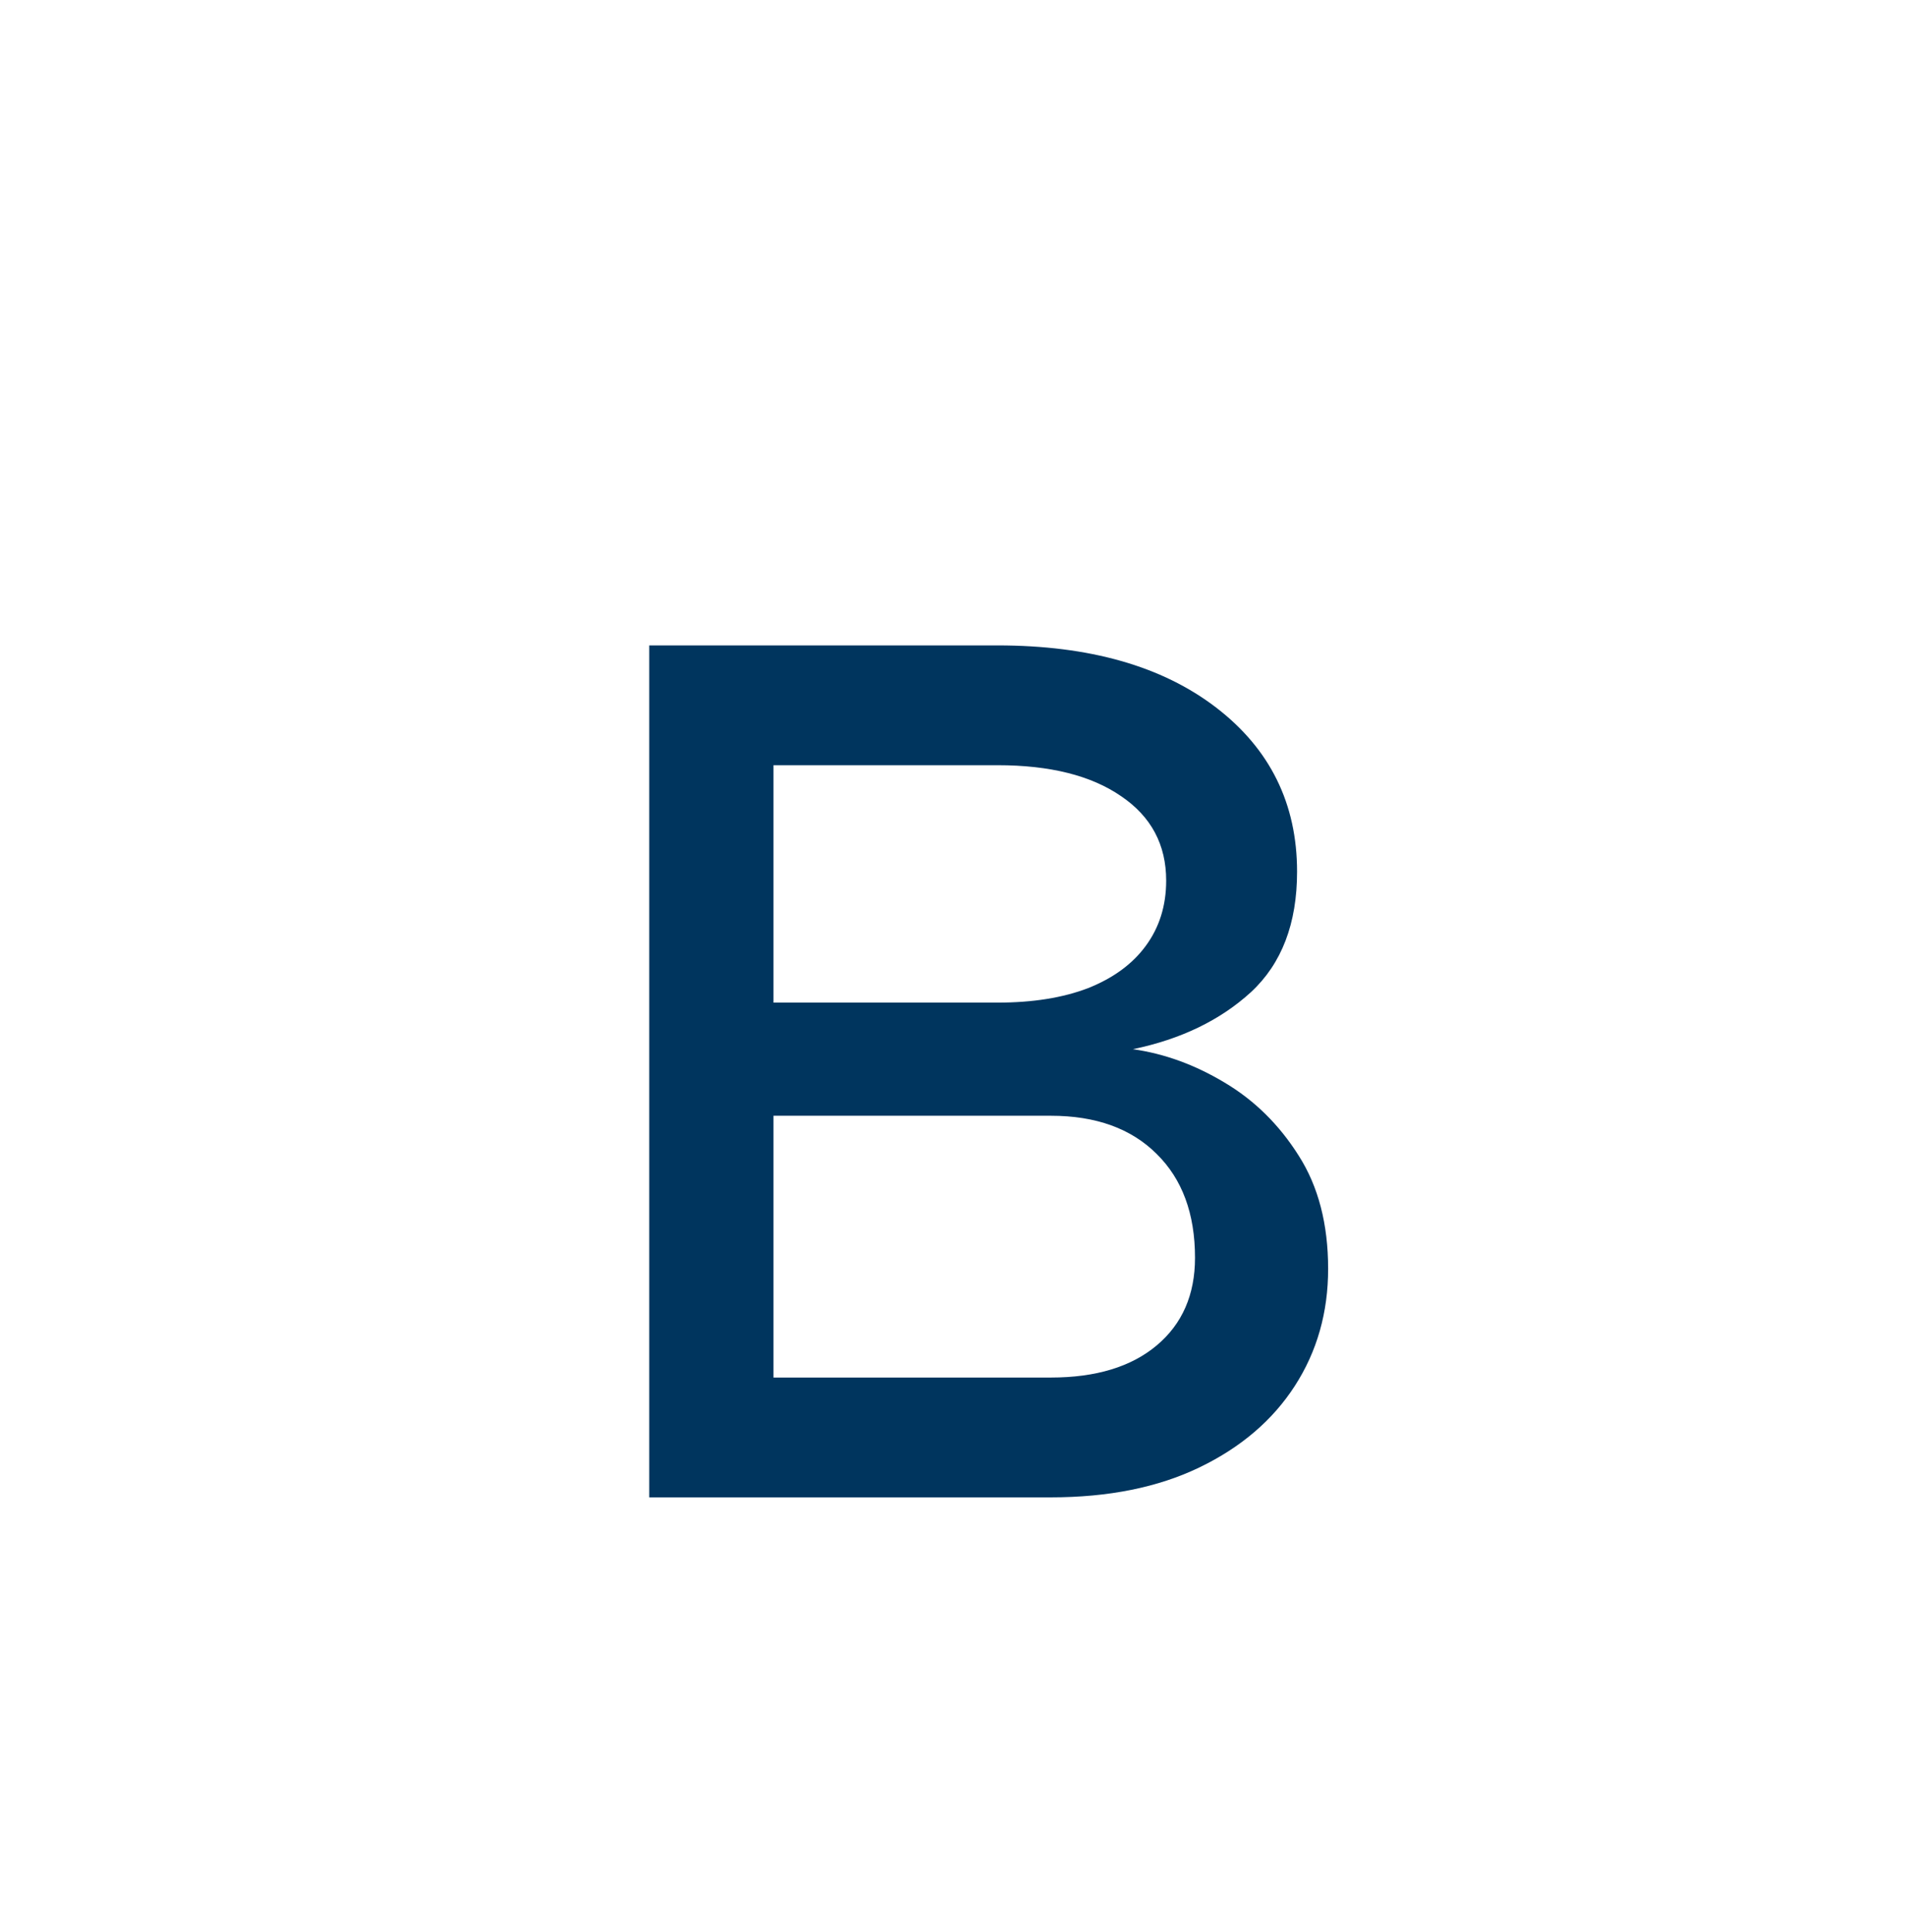 <?xml version="1.0" encoding="UTF-8"?> <svg xmlns="http://www.w3.org/2000/svg" width="147" height="149" viewBox="0 0 147 149" fill="none"><g filter="url(#filter0_ii_23_235)"><rect x="0.271" y="0.552" width="146.271" height="147.5" rx="7.375" fill="white"></rect></g><path d="M50.073 115.479V49.775H76.937C84.009 49.775 89.627 51.372 93.791 54.566C97.954 57.76 100.036 61.98 100.036 67.227C100.036 71.22 98.853 74.314 96.486 76.51C94.119 78.677 91.082 80.146 87.374 80.916C89.798 81.258 92.151 82.114 94.432 83.482C96.742 84.851 98.653 86.733 100.164 89.129C101.676 91.496 102.432 94.405 102.432 97.855C102.432 101.22 101.576 104.229 99.865 106.881C98.154 109.533 95.701 111.629 92.507 113.169C89.314 114.709 85.492 115.479 81.043 115.479H50.073ZM59.655 106.239H81.043C84.522 106.239 87.246 105.412 89.214 103.758C91.181 102.104 92.165 99.852 92.165 97C92.165 93.606 91.181 90.94 89.214 89.001C87.246 87.033 84.522 86.049 81.043 86.049H59.655V106.239ZM59.655 77.323H76.937C79.646 77.323 81.97 76.952 83.909 76.21C85.849 75.44 87.332 74.357 88.358 72.959C89.413 71.534 89.941 69.851 89.941 67.912C89.941 65.146 88.786 62.978 86.476 61.41C84.166 59.813 80.986 59.014 76.937 59.014H59.655V77.323Z" fill="#00355E"></path><defs><filter id="filter0_ii_23_235" x="-5.875" y="-5.594" width="158.563" height="159.792" filterUnits="userSpaceOnUse" color-interpolation-filters="sRGB"><feFlood flood-opacity="0" result="BackgroundImageFix"></feFlood><feBlend mode="normal" in="SourceGraphic" in2="BackgroundImageFix" result="shape"></feBlend><feColorMatrix in="SourceAlpha" type="matrix" values="0 0 0 0 0 0 0 0 0 0 0 0 0 0 0 0 0 0 127 0" result="hardAlpha"></feColorMatrix><feOffset dx="6.146" dy="6.146"></feOffset><feGaussianBlur stdDeviation="9.219"></feGaussianBlur><feComposite in2="hardAlpha" operator="arithmetic" k2="-1" k3="1"></feComposite><feColorMatrix type="matrix" values="0 0 0 0 0 0 0 0 0 0.306 0 0 0 0 0.537 0 0 0 0.4 0"></feColorMatrix><feBlend mode="normal" in2="shape" result="effect1_innerShadow_23_235"></feBlend><feColorMatrix in="SourceAlpha" type="matrix" values="0 0 0 0 0 0 0 0 0 0 0 0 0 0 0 0 0 0 127 0" result="hardAlpha"></feColorMatrix><feOffset dx="-6.146" dy="-6.146"></feOffset><feGaussianBlur stdDeviation="9.219"></feGaussianBlur><feComposite in2="hardAlpha" operator="arithmetic" k2="-1" k3="1"></feComposite><feColorMatrix type="matrix" values="0 0 0 0 0 0 0 0 0 0.306 0 0 0 0 0.537 0 0 0 0.4 0"></feColorMatrix><feBlend mode="normal" in2="effect1_innerShadow_23_235" result="effect2_innerShadow_23_235"></feBlend></filter></defs></svg> 